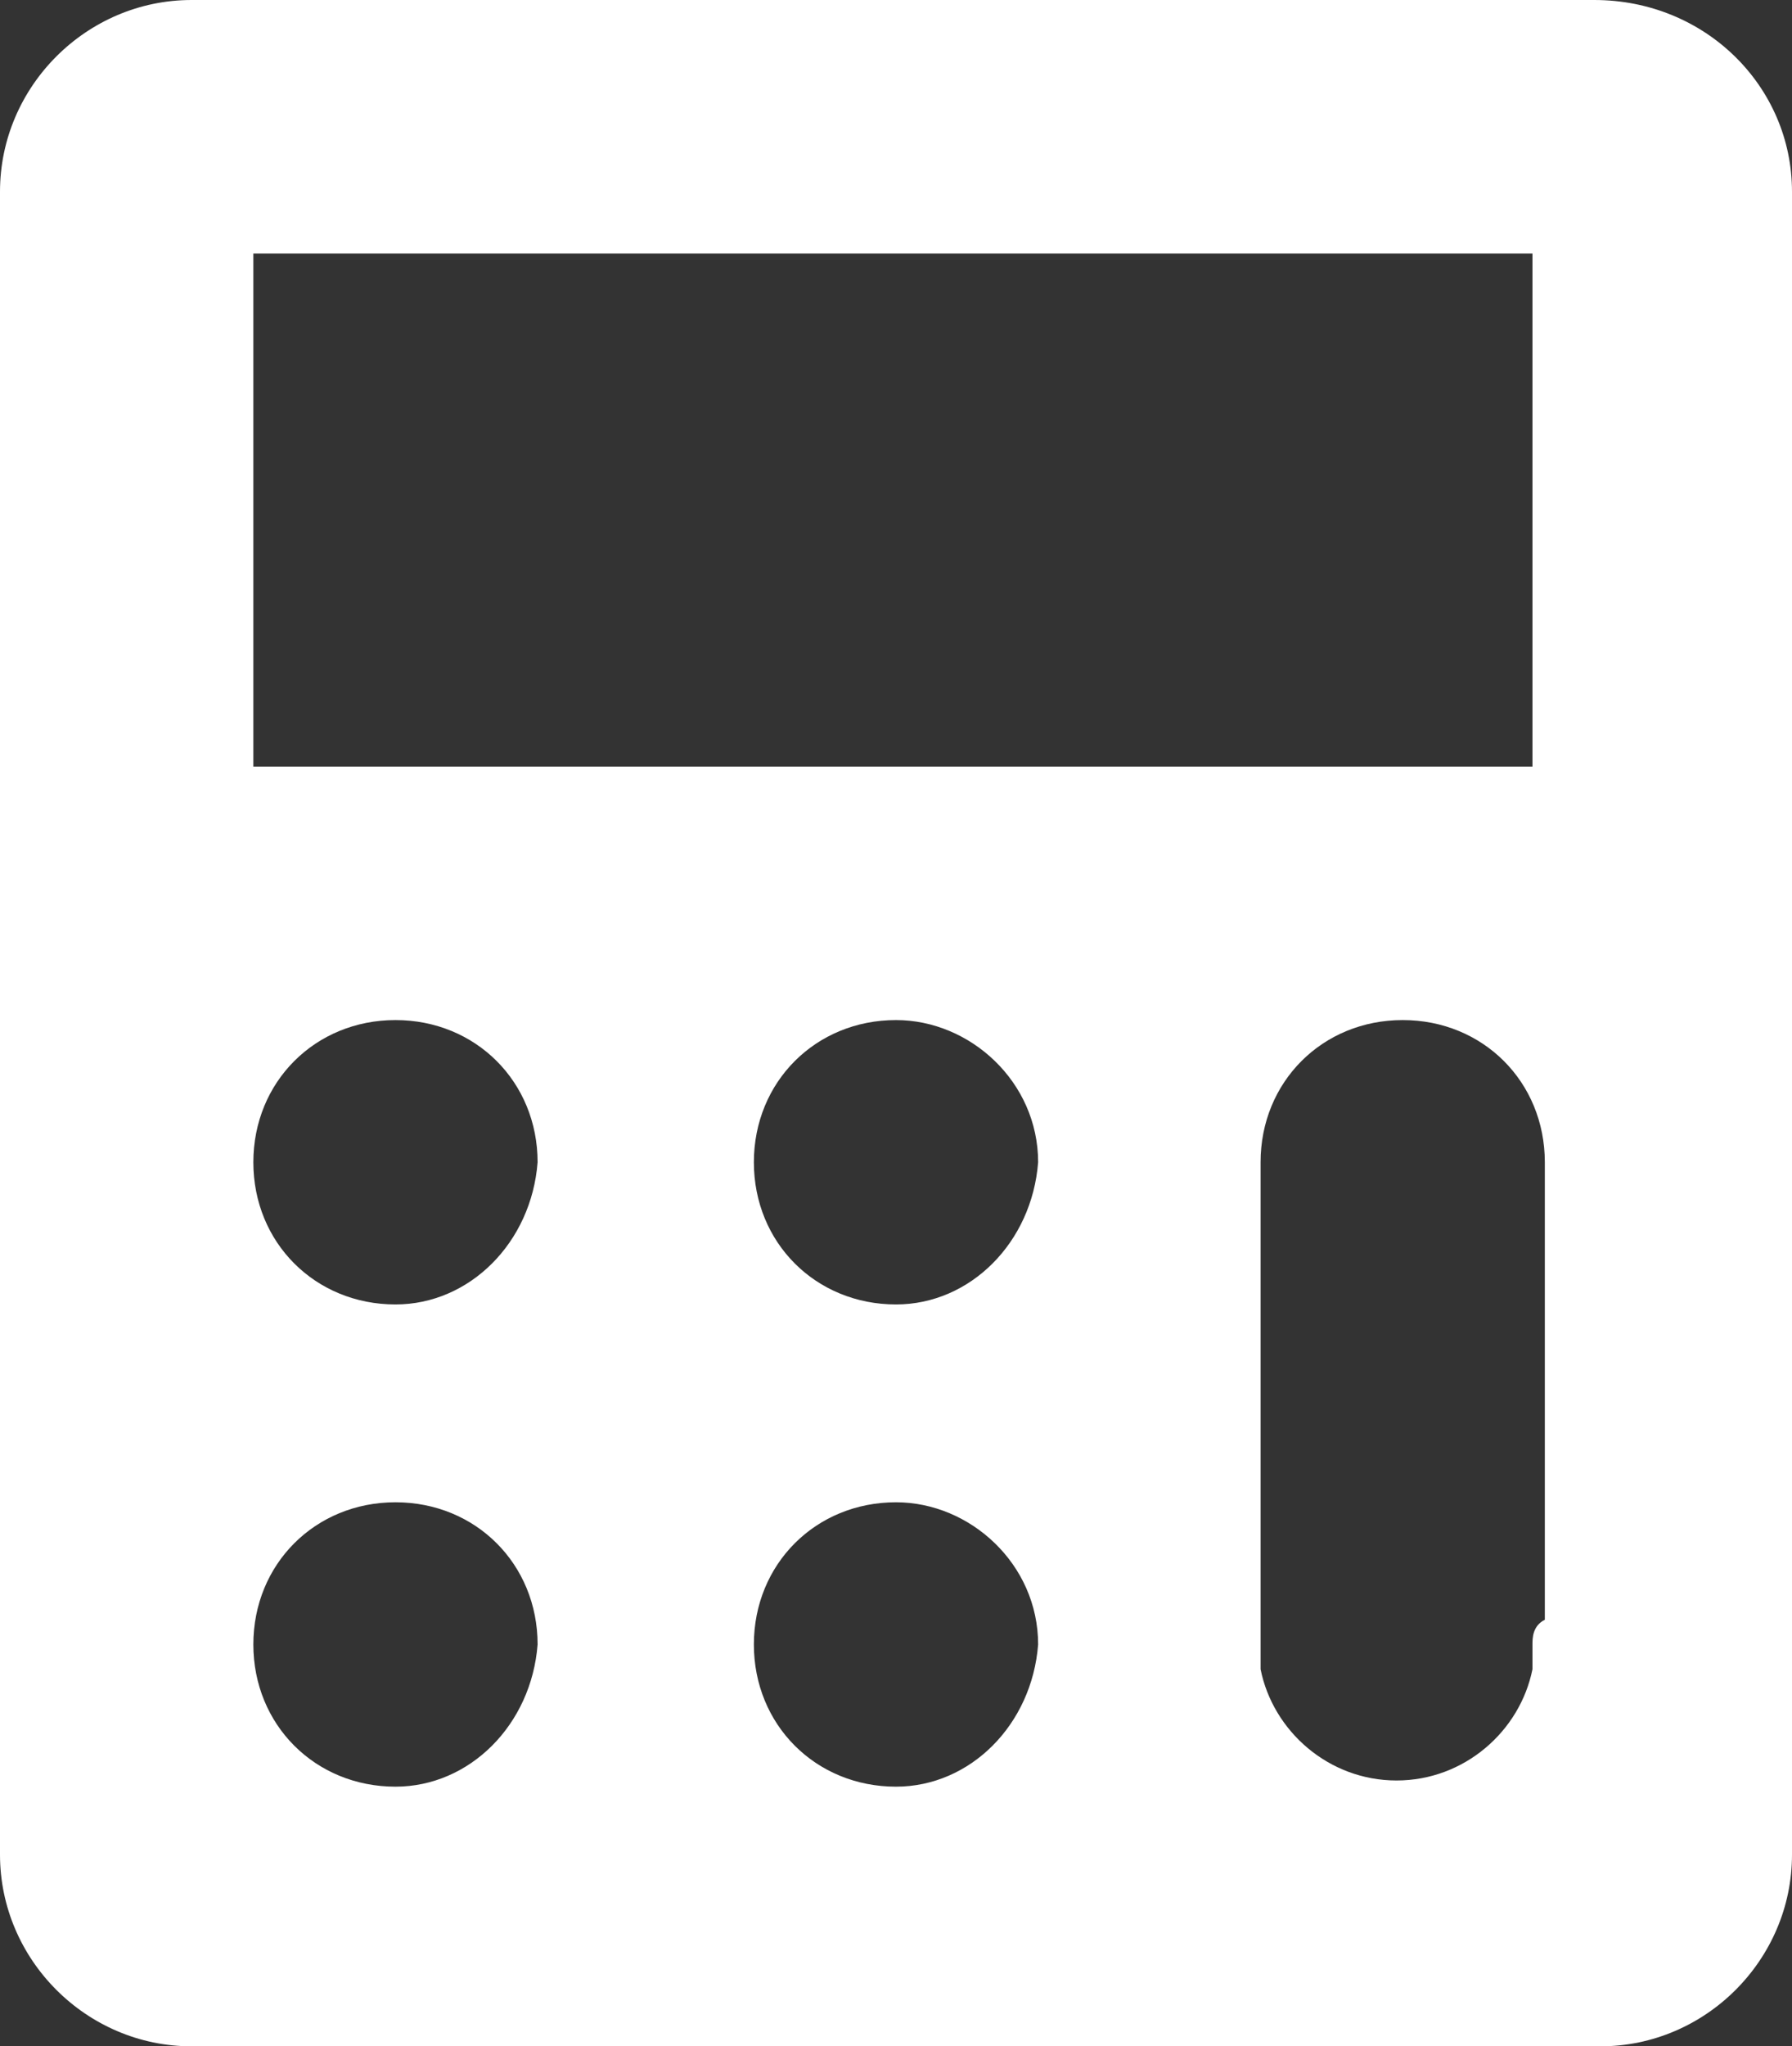 <?xml version="1.0" encoding="utf-8"?>
<!-- Generator: Adobe Illustrator 23.0.3, SVG Export Plug-In . SVG Version: 6.00 Build 0)  -->
<svg version="1.1" id="Layer_1" xmlns="http://www.w3.org/2000/svg" xmlns:xlink="http://www.w3.org/1999/xlink" x="0px" y="0px"
	 viewBox="0 0 29 33.1" style="enable-background:new 0 0 29 33.1;" xml:space="preserve">
<rect x="0" y="0" width="29" height="33.1" fill="#333333" stroke="none"/>
<style type="text/css">
	.st0{fill:#FFFFFF;}
</style>
<title>Accident Management</title>
<desc>Created with Sketch.</desc>
<path class="st0" d="M24.8,12.4H4.1V4.1h20.7V12.4z M24.8,26.6c0,0.1,0,0.3,0,0.4l0,0c-0.2,1-1.1,1.8-2.2,1.8c-1.1,0-2-0.8-2.2-1.8
	l0,0v-8.2c0-1.3,1-2.3,2.3-2.3s2.3,1,2.3,2.3c0,0.1,0,0.3,0,0.4v7C24.8,26.3,24.8,26.5,24.8,26.6 M14.5,21.1c-1.3,0-2.3-1-2.3-2.3
	s1-2.3,2.3-2.3c1.2,0,2.3,1,2.3,2.3C16.7,20.1,15.7,21.1,14.5,21.1 M14.5,28.9c-1.3,0-2.3-1-2.3-2.3s1-2.3,2.3-2.3
	c1.2,0,2.3,1,2.3,2.3C16.7,27.9,15.7,28.9,14.5,28.9 M6.4,21.1c-1.3,0-2.3-1-2.3-2.3s1-2.3,2.3-2.3s2.3,1,2.3,2.3
	C8.6,20.1,7.6,21.1,6.4,21.1 M6.4,28.9c-1.3,0-2.3-1-2.3-2.3s1-2.3,2.3-2.3s2.3,1,2.3,2.3C8.6,27.9,7.6,28.9,6.4,28.9 M25.8,0H3.1
	C1.4,0,0,1.4,0,3.1V30c0,1.7,1.4,3.1,3.1,3.1h22.8c1.7,0,3.1-1.4,3.1-3.1V3.1C29,1.4,27.6,0,25.8,0"/>
</svg>
